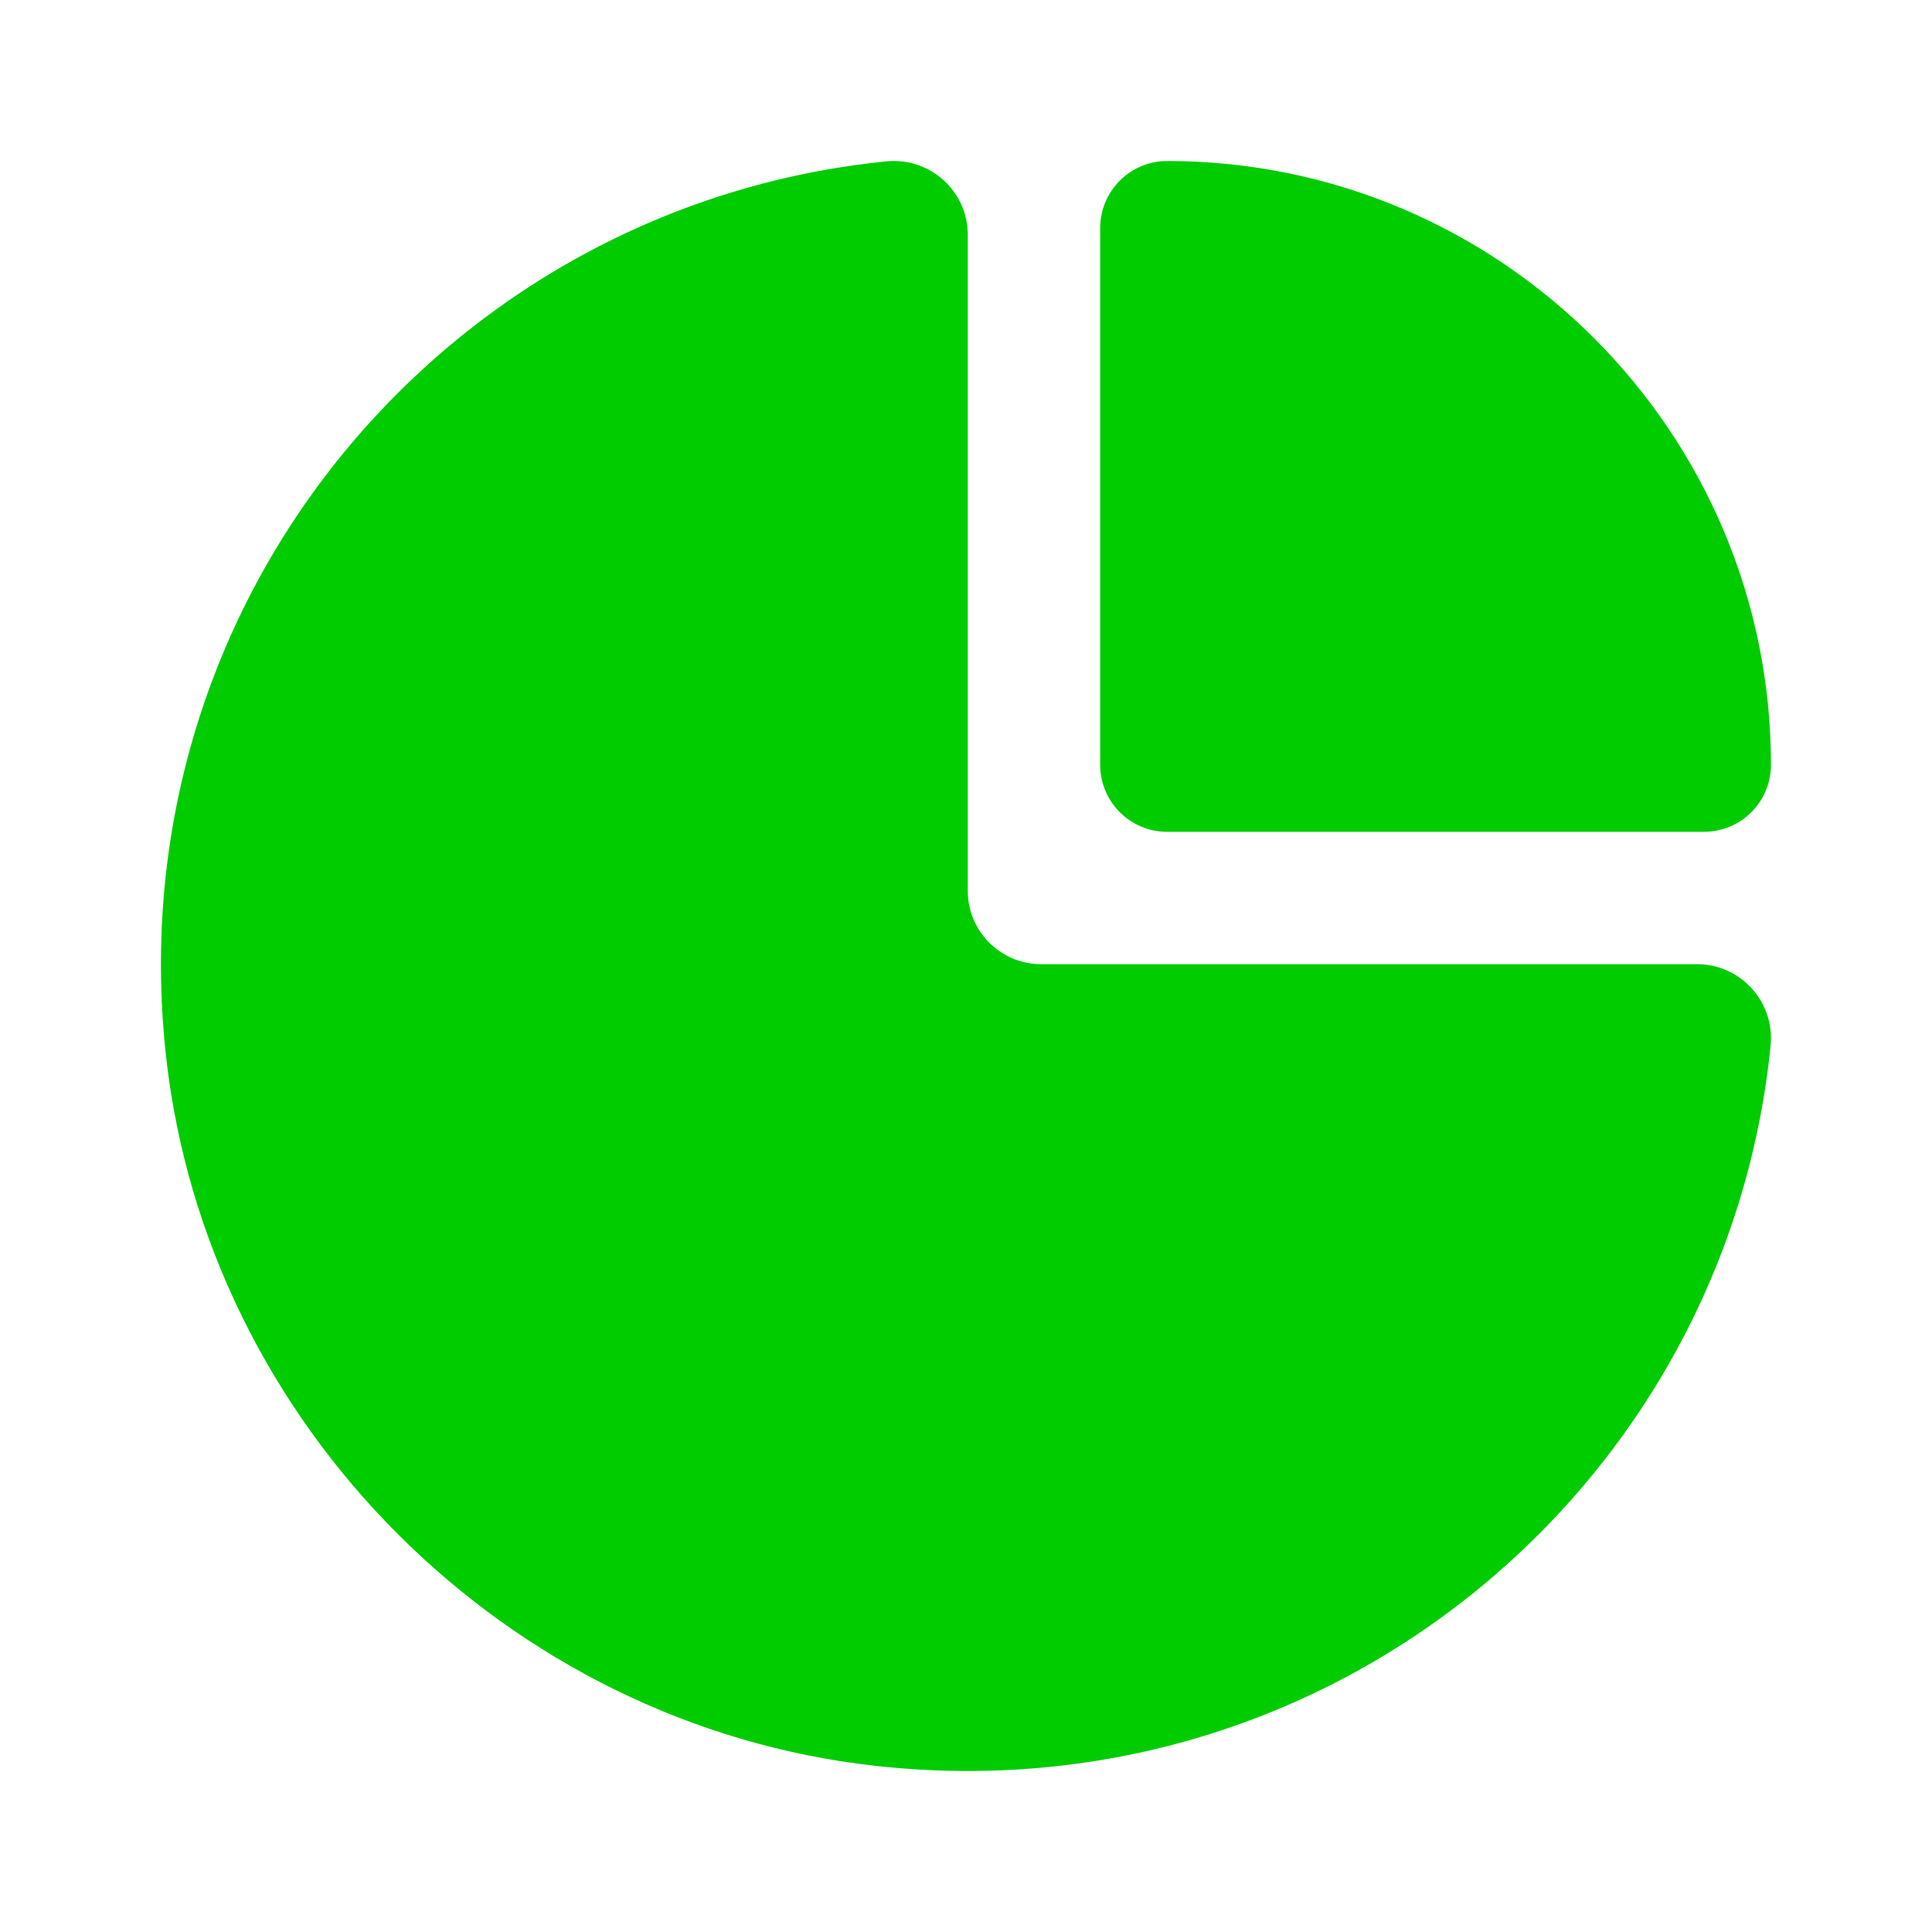<svg width="80" height="80" viewBox="0 0 80 80" fill="none" xmlns="http://www.w3.org/2000/svg">
<path d="M36.704 6.682C38.504 6.502 40.074 7.912 40.074 9.719V36.889C40.074 38.566 41.434 39.925 43.114 39.925H70.277C72.084 39.925 73.497 41.499 73.317 43.295C71.504 61.382 55.264 75.222 36.27 73.122C20.987 71.436 8.564 59.012 6.874 43.729C4.781 24.735 18.614 8.492 36.704 6.682ZM48.332 6.667C62.115 6.667 73.332 17.881 73.332 31.667C73.332 33.204 72.089 34.444 70.555 34.444H48.332C46.799 34.444 45.556 33.204 45.556 31.667V9.444C45.556 7.91 46.799 6.667 48.332 6.667Z" fill="#00CC00"/>
</svg>
